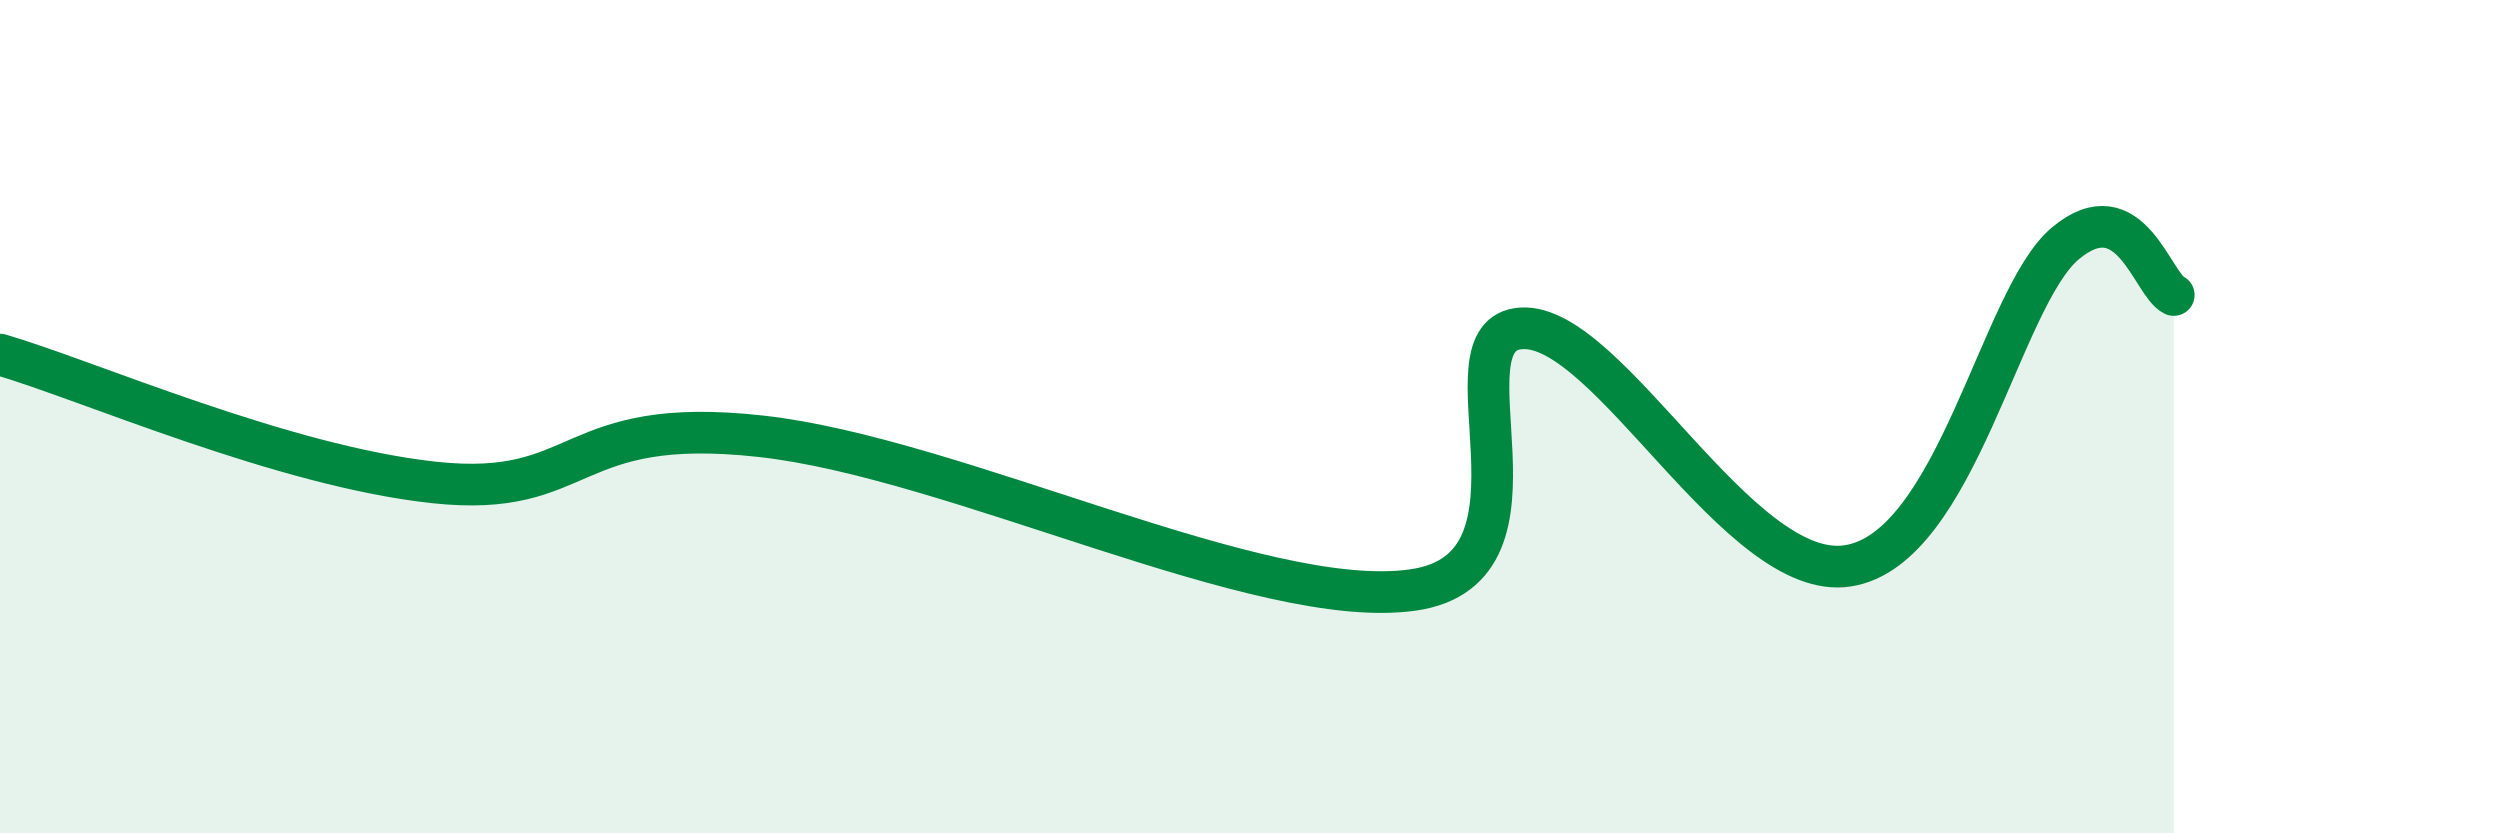 
    <svg width="60" height="20" viewBox="0 0 60 20" xmlns="http://www.w3.org/2000/svg">
      <path
        d="M 0,8.51 C 2.09,9.12 6.78,11.19 10.43,11.58 C 14.08,11.97 13.56,9.95 18.26,10.47 C 22.96,10.99 30.26,14.68 33.91,14.16 C 37.56,13.64 34.43,8 36.52,7.88 C 38.61,7.76 41.74,13.99 44.35,13.58 C 46.96,13.17 48.01,7.14 49.57,5.84 C 51.13,4.54 51.65,6.83 52.17,7.08L52.17 20L0 20Z"
        fill="#008740"
        opacity="0.1"
        stroke-linecap="round"
        stroke-linejoin="round"
      />
      <path
        d="M 0,8.51 C 2.09,9.12 6.78,11.19 10.43,11.58 C 14.08,11.97 13.56,9.95 18.26,10.47 C 22.96,10.99 30.26,14.68 33.91,14.16 C 37.56,13.64 34.43,8 36.52,7.88 C 38.61,7.76 41.74,13.99 44.35,13.58 C 46.96,13.17 48.01,7.14 49.57,5.84 C 51.13,4.54 51.65,6.83 52.17,7.08"
        stroke="#008740"
        stroke-width="1"
        fill="none"
        stroke-linecap="round"
        stroke-linejoin="round"
      />
    </svg>
  